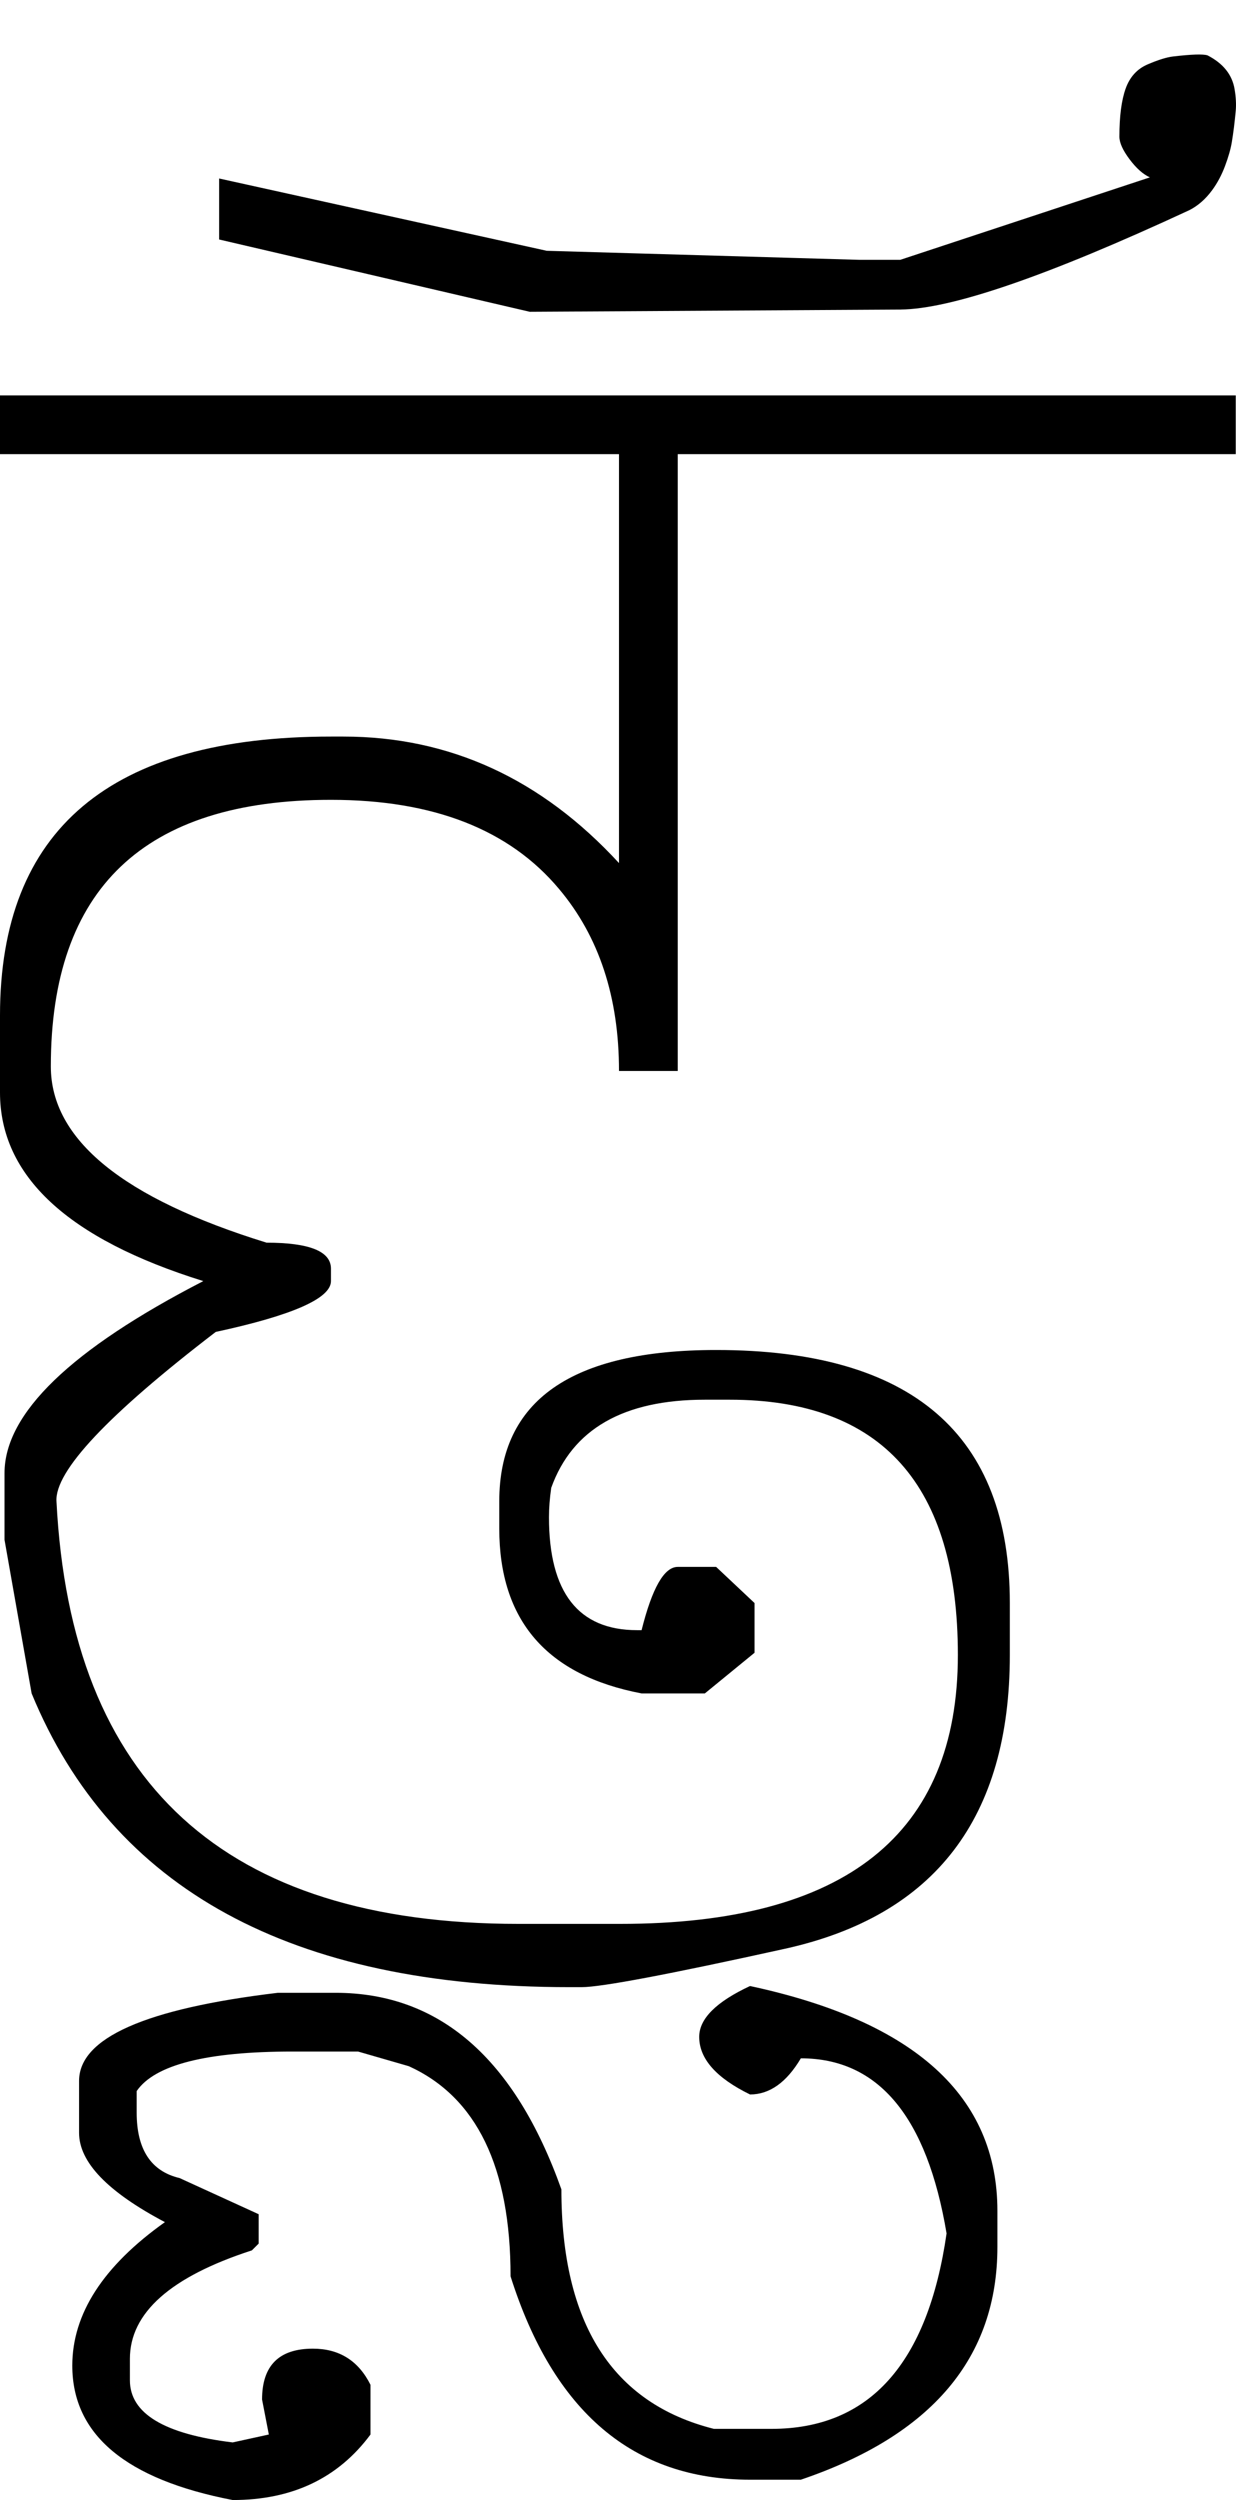 <?xml version="1.0" encoding="UTF-8" standalone="no"?>
<svg
   xmlns:dc="http://purl.org/dc/elements/1.1/"
   xmlns:cc="http://creativecommons.org/ns#"
   xmlns:rdf="http://www.w3.org/1999/02/22-rdf-syntax-ns#"
   xmlns:svg="http://www.w3.org/2000/svg"
   xmlns="http://www.w3.org/2000/svg"
   xmlns:sodipodi="http://sodipodi.sourceforge.net/DTD/sodipodi-0.dtd"
   xmlns:inkscape="http://www.inkscape.org/namespaces/inkscape"
   id="svg2"
   sodipodi:version="0.32"
   inkscape:version="0.46"
   width="1094.229"
   height="2213"
   sodipodi:docname="1FO-.svg"
   inkscape:output_extension="org.inkscape.output.svg.inkscape"
   version="1.0">
  <defs
     id="defs9">
    <inkscape:perspective
       sodipodi:type="inkscape:persp3d"
       inkscape:vp_x="0 : 526.18109 : 1"
       inkscape:vp_y="0 : 1000 : 0"
       inkscape:vp_z="744.09448 : 526.18109 : 1"
       inkscape:persp3d-origin="372.04724 : 350.78739 : 1"
       id="perspective13" />
  </defs>
  <sodipodi:namedview
     inkscape:window-height="718"
     inkscape:window-width="641"
     inkscape:pageshadow="2"
     inkscape:pageopacity="0.0"
     guidetolerance="10.0"
     gridtolerance="10.0"
     objecttolerance="10.0"
     borderopacity="1.0"
     bordercolor="#666666"
     pagecolor="#ffffff"
     id="base"
     showgrid="false"
     inkscape:zoom="0.46942014"
     inkscape:cx="26.940615"
     inkscape:cy="40.475469"
     inkscape:window-x="50"
     inkscape:window-y="25"
     inkscape:current-layer="svg2" />
  <path
     id="path2393"
     d="M 0,350 L 548,350 L 548,402 L 0,402 L 0,350 zM 548,350 L 1094,350 L 1094,402 L 600,402 L 600,948 L 548,948 C 548,882.667 530.333,829 495,787 C 451,734.333 383.667,708 293,708 C 127.667,708 45,786.667 45,944 C 45,1008.667 108.667,1060.667 236,1100 C 274,1100 293,1107.667 293,1123 L 293,1134 C 293,1149.333 259,1164.333 191,1179 C 95.372,1252.333 48.372,1302.333 50,1329 C 62.667,1578.333 199,1703 459,1703 L 549,1703 C 748.333,1703 848,1623.667 848,1465 C 848,1314.333 780.667,1239 646,1239 L 624,1239 C 552,1239 506.667,1265 488,1317 C 486.667,1326.333 486,1335 486,1343 C 486,1409.667 512,1443 564,1443 L 568,1443 C 577.333,1405.667 588,1387 600,1387 L 634,1387 L 668,1419 L 668,1463 L 624,1499 L 568,1499 C 484,1483 442,1434.333 442,1353 L 442,1329 C 442,1239.667 506,1195 634,1195 C 807.333,1195 894,1269.667 894,1419 L 894,1465 C 894,1609 827.667,1695.667 695,1725 C 592.333,1747.667 532.333,1759 515,1759 L 504,1759 C 258,1759 99.333,1672.333 28,1499 L 4,1363 L 4,1304 C 4,1251.151 62.667,1194.484 180,1134 C 60,1096.667 0,1041 0,967 L 0,899 C 0,734.333 97.667,652 293,652 L 304,652 C 398,652 479.333,689.333 548,764 L 548,350 zM 797,274 L 469,276 L 194,212 L 194,158 L 484,222 L 761,230 L 797,230 L 1018,157 C 1012,154.333 1006,149 1000,141 C 994,133 991,126.333 991,121 C 991,103 992.833,88.833 996.5,78.5 C 1000.167,68.167 1006.667,61 1016,57 C 1025.333,53 1032.833,50.667 1038.5,50 C 1054.887,48.074 1065.053,47.74 1069,49 C 1082.867,56.12 1090.867,66.12 1093,79 C 1094.173,86.107 1094.506,92.44 1094,98 C 1093.053,108.346 1091.887,117.68 1090.5,126 C 1089.5,132 1087.5,139 1084.5,147 C 1081.5,155 1077.667,162.167 1073,168.5 C 1067.28,176.267 1060.613,182.1 1053,186 C 927.238,244.393 841.905,273.726 797,274 zM 121,1851 L 121,1870 C 121,1902.658 133.667,1921.991 159,1928 L 229,1960 L 229,1986 L 223,1992 C 151,2015.333 115,2047.333 115,2088 L 115,2107 C 115,2136.333 145.333,2154.667 206,2162 L 238,2155 L 232,2124 C 232,2094 247,2079 277,2079 C 300.333,2079 317.333,2089.667 328,2111 L 328,2155 C 299.333,2193.667 258.667,2213 206,2213 C 111.333,2194.743 64,2155.076 64,2094 C 64,2048.193 91.333,2005.859 146,1967 C 95.333,1940.268 70,1913.935 70,1888 L 70,1860 L 70,1842 C 70,1804 128.667,1778 246,1764 L 297,1764 C 389,1764 455.667,1822 497,1938 C 497,2056.667 542,2127.333 632,2150 L 683,2150 C 769.667,2150 821.333,2092.333 838,1977 C 820.667,1873.667 777.667,1822 709,1822 C 696.333,1843.333 681.333,1854 664,1854 C 634,1839.333 619,1822.333 619,1803 C 619,1787 634,1772 664,1758 C 810,1789.333 883,1855.667 883,1957 L 883,1989 C 883,2087 825,2155.667 709,2195 L 664,2195 C 560.667,2195 490,2135 452,2015 C 452,1918.333 422,1856.333 362,1829 L 317,1816 L 259,1816 C 182.967,1816 136.967,1827.667 121,1851 z" />
</svg>
